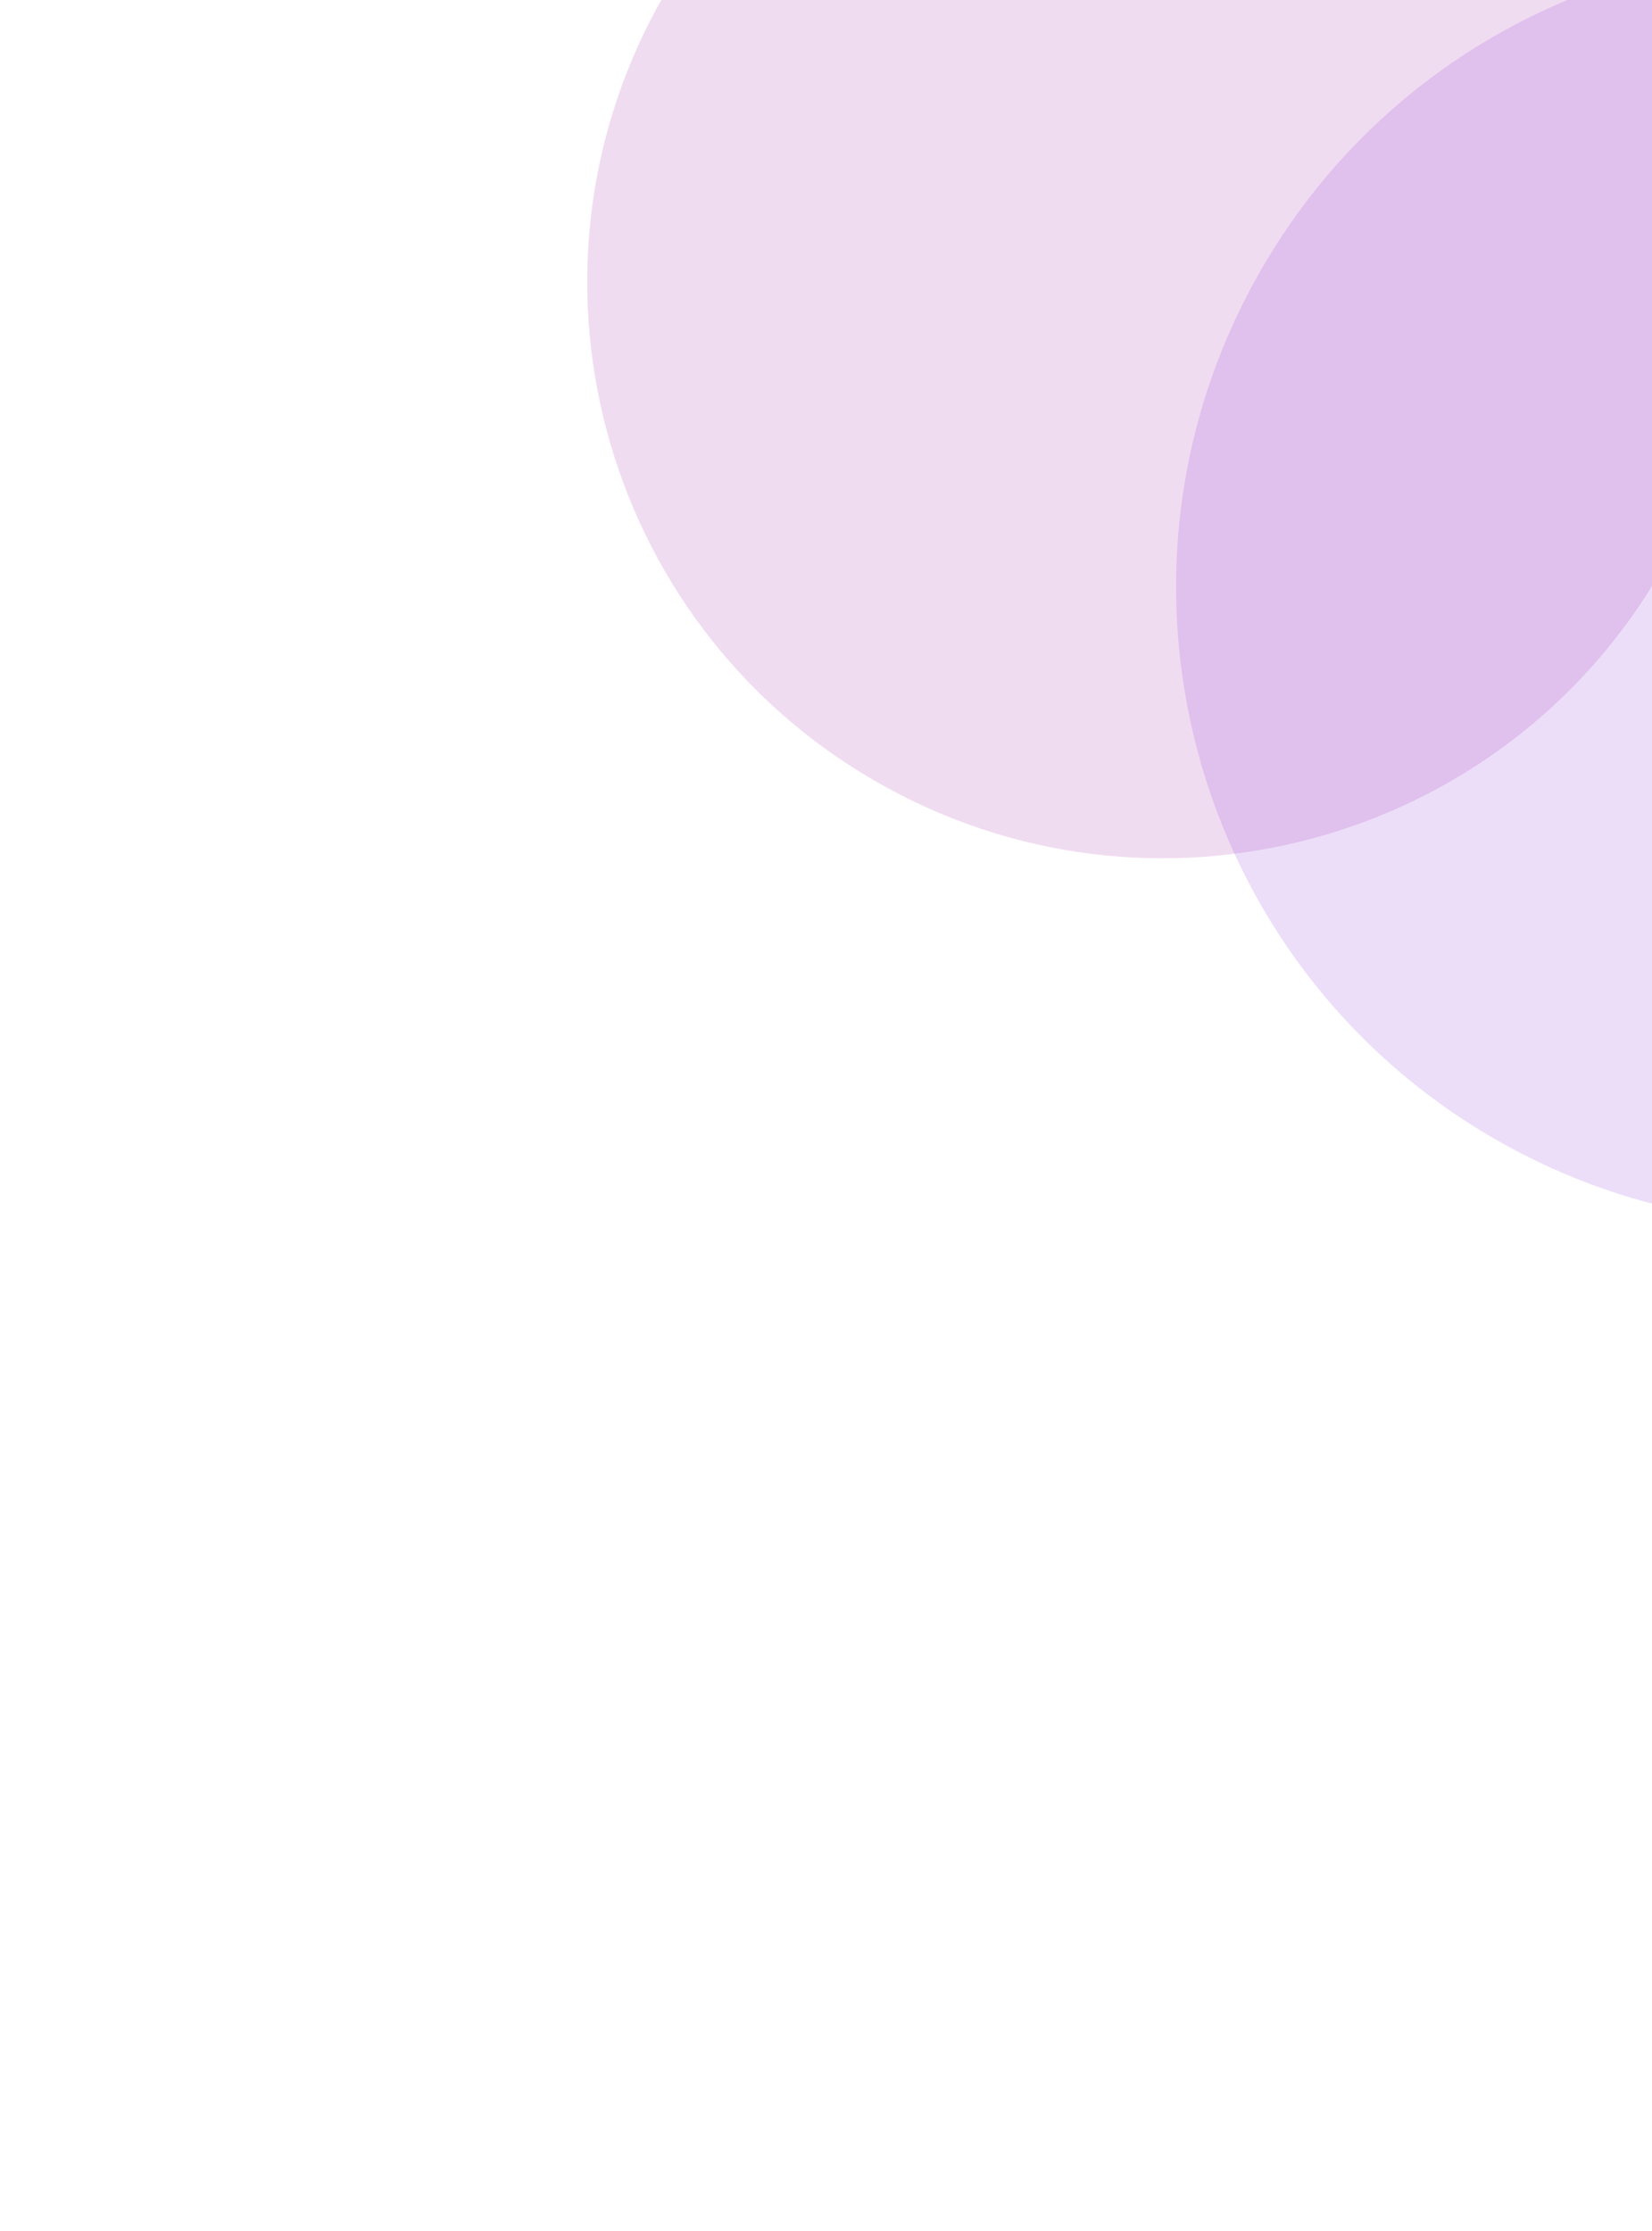 <svg width="800" height="1080" viewBox="0 0 800 1080" fill="none" xmlns="http://www.w3.org/2000/svg">
<g filter="url(#filter0_f_99_756)">
<path d="M1144.61 438.512C1059.5 585.884 871.035 636.358 723.649 551.248C576.262 466.139 525.77 277.675 610.871 130.302C695.973 -17.07 884.441 -67.544 1031.83 17.566C1179.21 102.675 1229.71 291.139 1144.61 438.512Z" fill="#8322DA" fill-opacity="0.15"/>
<path d="M1398.44 728.423C1321.45 861.736 1150.97 907.394 1017.64 830.404C884.317 753.415 838.642 582.931 915.624 449.619C992.606 316.307 1163.09 270.649 1296.42 347.638C1429.74 424.628 1475.42 595.111 1398.44 728.423Z" fill="#4D1AA4" fill-opacity="0.1"/>
<path d="M804.572 276.104C727.589 409.416 557.102 455.075 423.777 378.085C290.452 301.095 244.777 130.612 321.759 -2.7C398.741 -136.012 569.229 -181.671 702.554 -104.681C835.879 -27.692 881.554 142.792 804.572 276.104Z" fill="#9D1AA4" fill-opacity="0.15"/>
</g>
<defs>
<filter id="filter0_f_99_756" x="0.06" y="-426.39" width="1720.07" height="1578.5" filterUnits="userSpaceOnUse" color-interpolation-filters="sRGB">
<feFlood flood-opacity="0" result="BackgroundImageFix"/>
<feBlend mode="normal" in="SourceGraphic" in2="BackgroundImageFix" result="shape"/>
<feGaussianBlur stdDeviation="142.15" result="effect1_foregroundBlur_99_756"/>
</filter>
</defs>
</svg>

